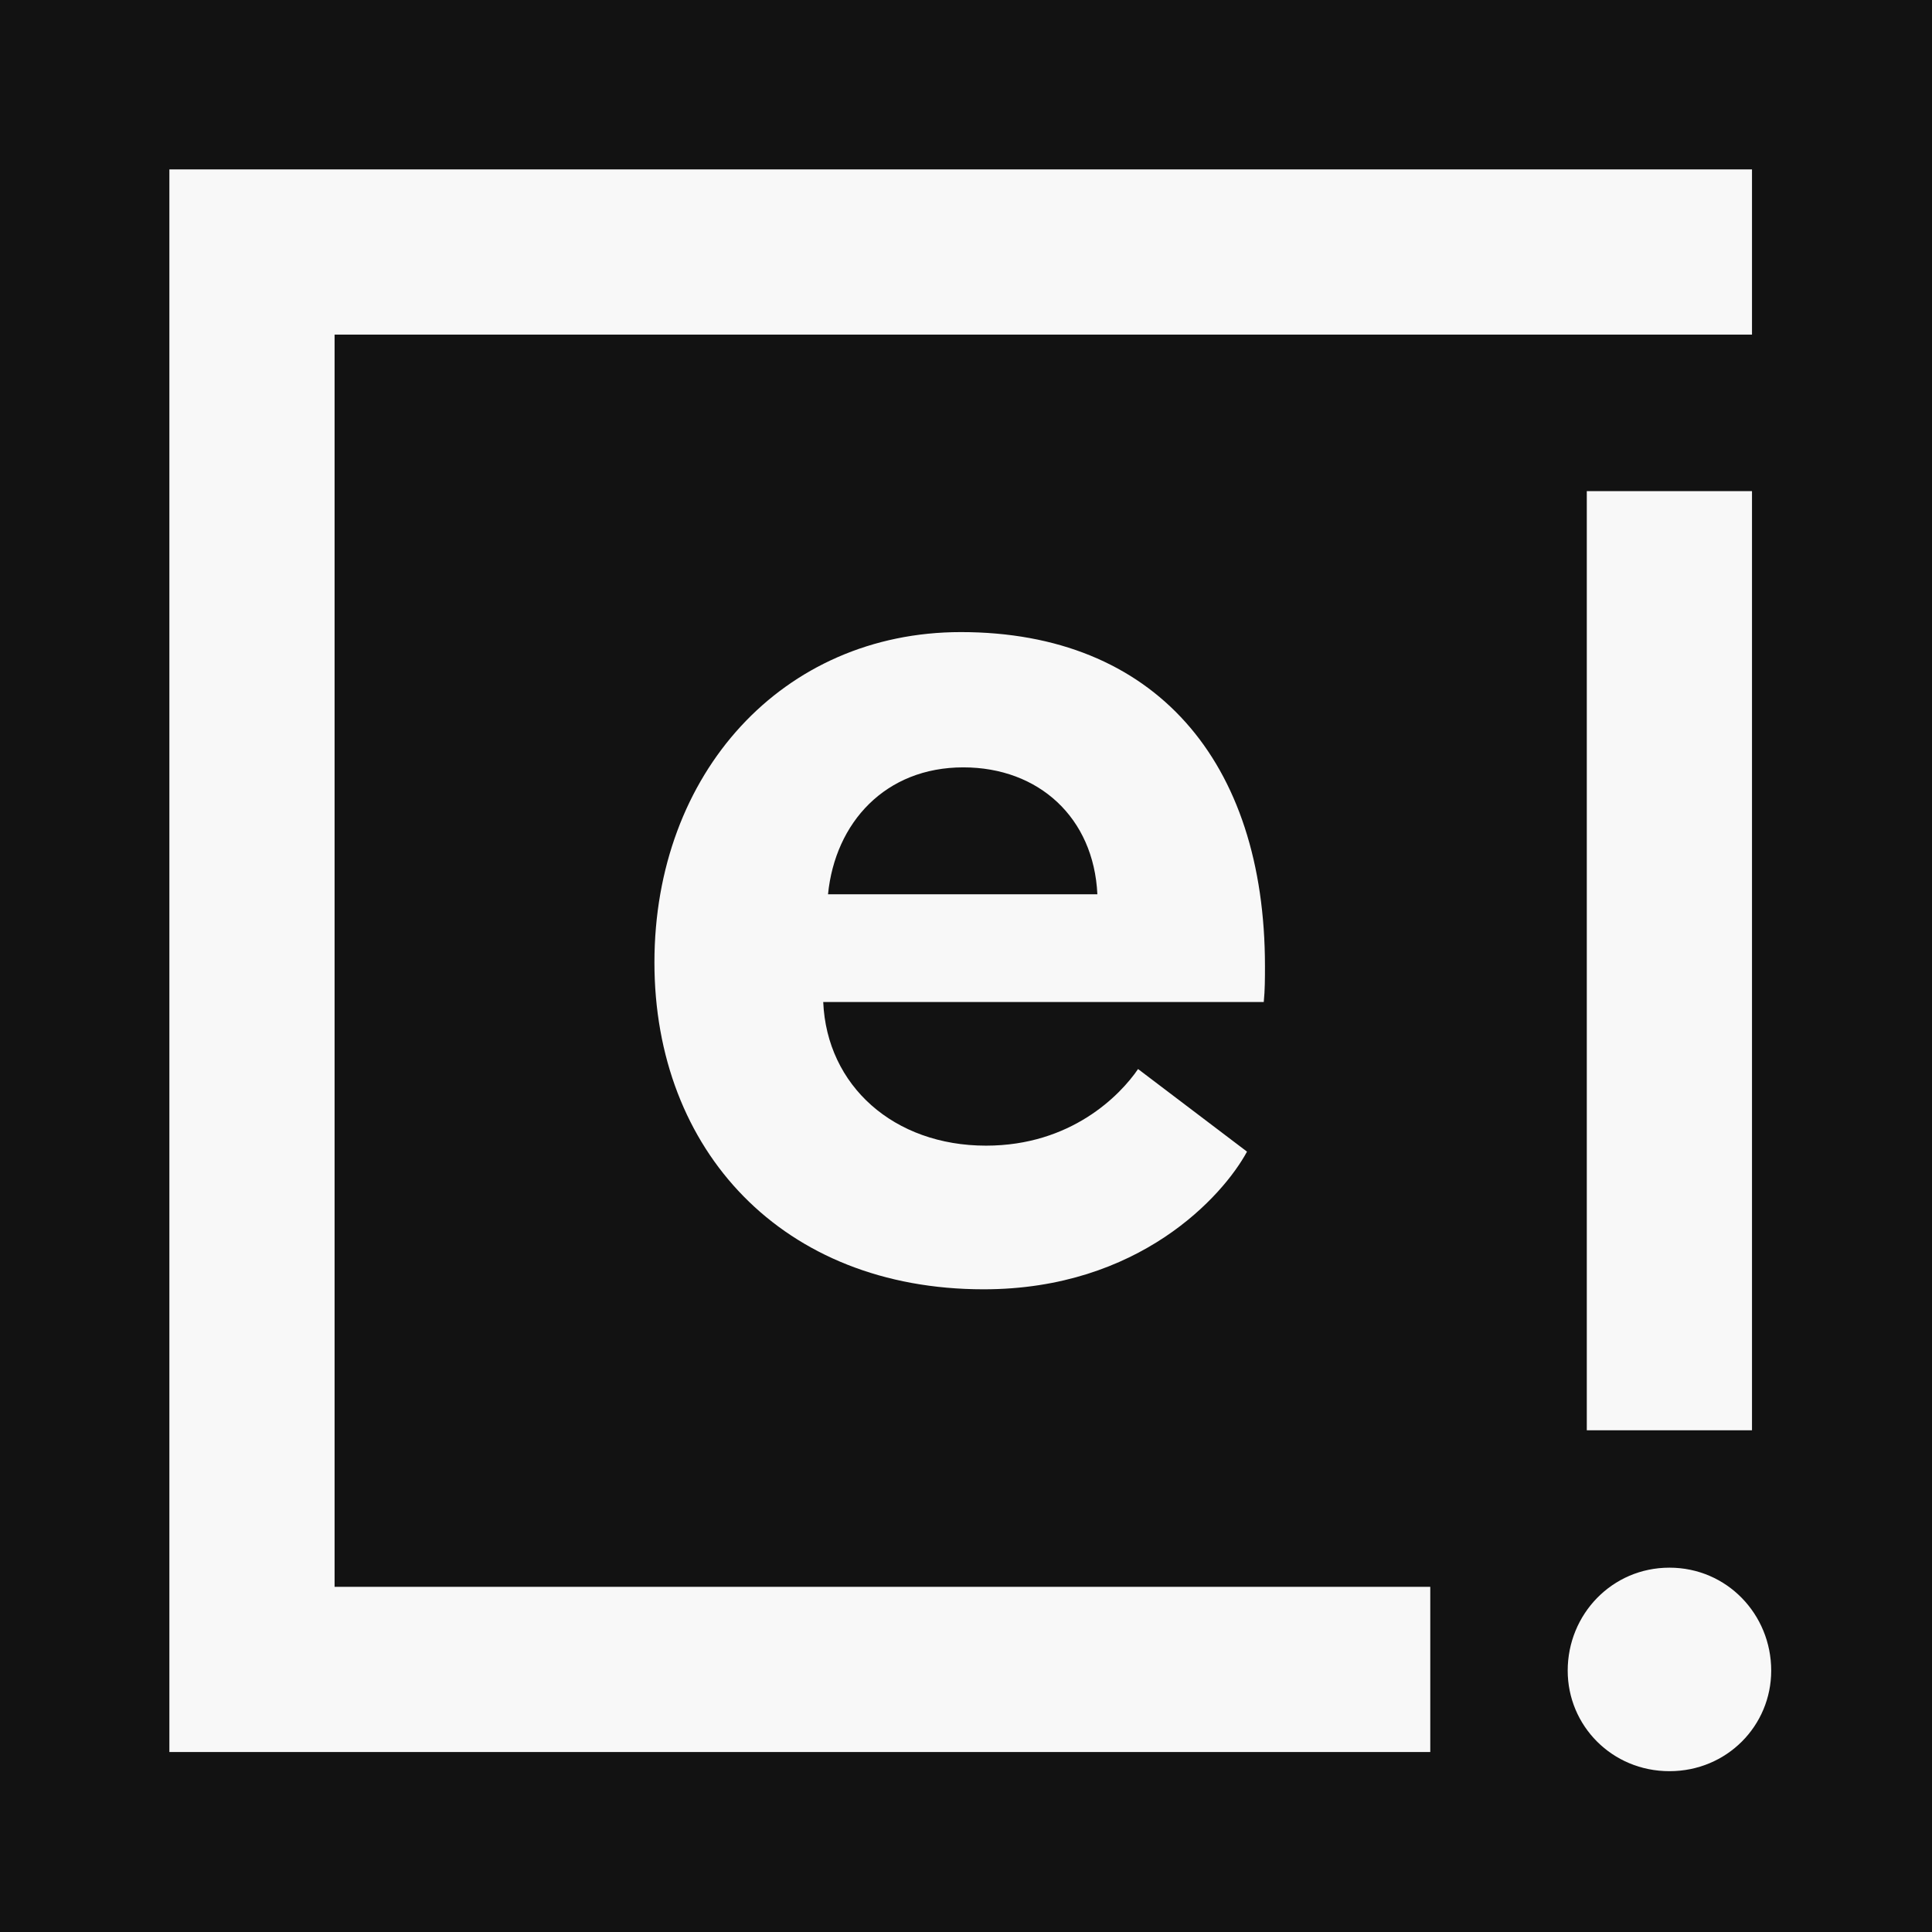 <svg viewBox="0 0 450 450" xmlns="http://www.w3.org/2000/svg" data-name="Layer 1" id="Layer_1">
  <defs>
    <style>
      .cls-1 {
        fill: #121212;
      }

      .cls-2 {
        fill: #f8f8f8;
      }
    </style>
  </defs>
  <rect height="450" width="450" class="cls-1"></rect>
  <g>
    <path d="M294.634,225.02c0-47.68-25.652-77.794-70.823-77.794-41.546,0-71.381,32.902-71.381,76.957,0,43.776,29.835,76.121,76.679,76.121,36.248,0,55.766-21.749,61.343-32.066l-25.374-19.239c-4.182,6.134-15.614,17.845-35.412,17.845-21.47,0-37.084-13.941-37.921-33.46h102.61c.279-2.788.279-5.577.279-8.365ZM192.861,208.29c1.673-16.73,13.384-29.556,31.508-29.556,17.566,0,30.393,11.711,31.229,29.556h-62.737Z" class="cls-2"></path>
    <polygon points="77.93 77.937 408.074 77.937 408.074 39.458 77.93 39.458 39.451 39.458 39.451 77.937 39.451 369.602 39.451 408.08 77.93 408.08 333.138 408.08 333.138 369.602 77.93 369.602 77.93 77.937" class="cls-2"></polygon>
    <path d="M388.848,365.14c-13.384,0-23.701,10.874-23.701,23.98,0,12.826,10.317,23.422,23.701,23.422s23.701-10.596,23.701-23.422c0-13.105-10.317-23.98-23.701-23.98Z" class="cls-2"></path>
    <rect height="218.745" width="38.478" y="114.394" x="369.595" class="cls-2"></rect>
  </g>
</svg>